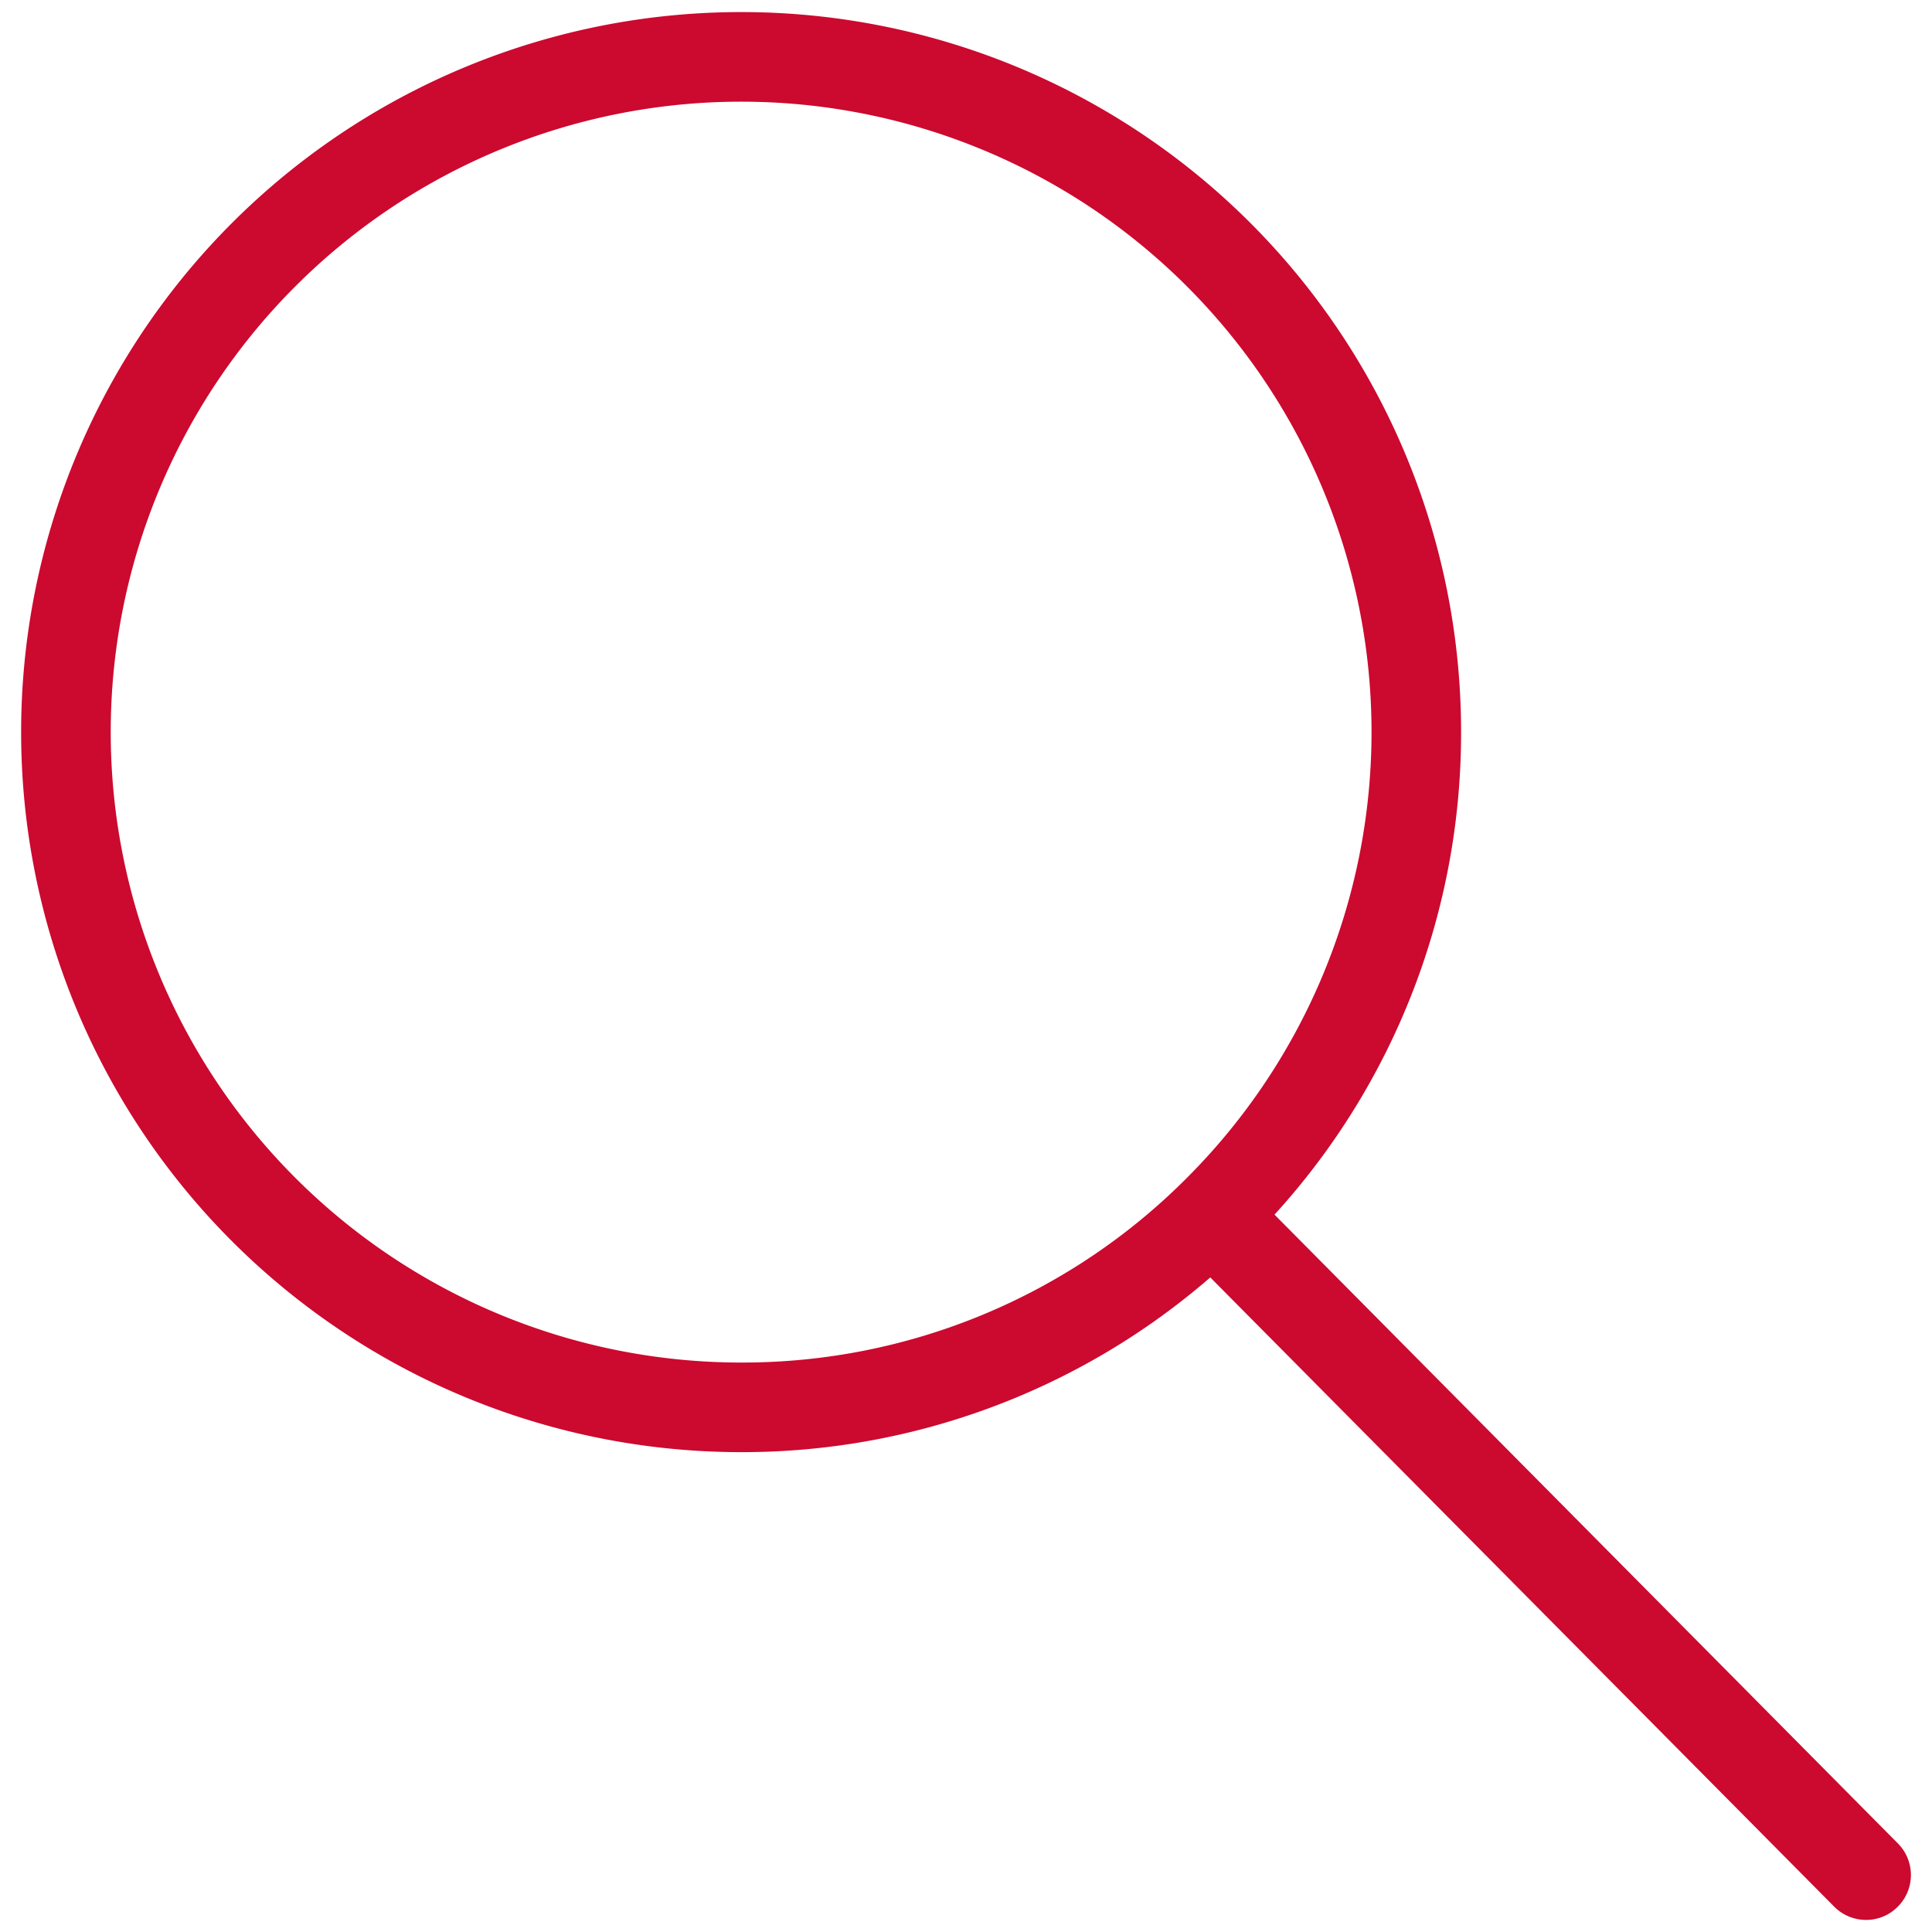 <svg id="ui-search" xmlns="http://www.w3.org/2000/svg" xmlns:xlink="http://www.w3.org/1999/xlink" width="16" height="16" viewBox="0 0 16 16">
  <defs>
    <clipPath id="clip-path">
      <rect id="Retângulo_131222" data-name="Retângulo 131222" width="16" height="16" transform="translate(1205 256)" fill="#cc092f" opacity="0.971"/>
    </clipPath>
  </defs>
  <g id="Grupo_de_máscara_245960" data-name="Grupo de máscara 245960" transform="translate(-1205 -256)" clip-path="url(#clip-path)">
    <path id="Caminho_4816729" data-name="Caminho 4816729" d="M15.718,15.267l-5.163-5.208a5.916,5.916,0,0,0,1.545-4h0A5.96,5.96,0,0,0,6.138.1h0a5.963,5.963,0,0,0,0,11.926h0a5.913,5.913,0,0,0,3.885-1.447L15.19,15.79a.372.372,0,0,0,.264.11.367.367,0,0,0,.261-.108A.371.371,0,0,0,15.718,15.267Zm-9.58-3.983a5.221,5.221,0,0,1,0-10.442h0A5.221,5.221,0,0,1,9.83,9.754a5.189,5.189,0,0,1-3.691,1.53Z" transform="translate(1205 256)" fill="#cc092f"/>
    <rect id="Retângulo_131221" data-name="Retângulo 131221" width="16" height="16" transform="translate(1205 256)" fill="#cc092f" opacity="0"/>
  </g>
</svg>
